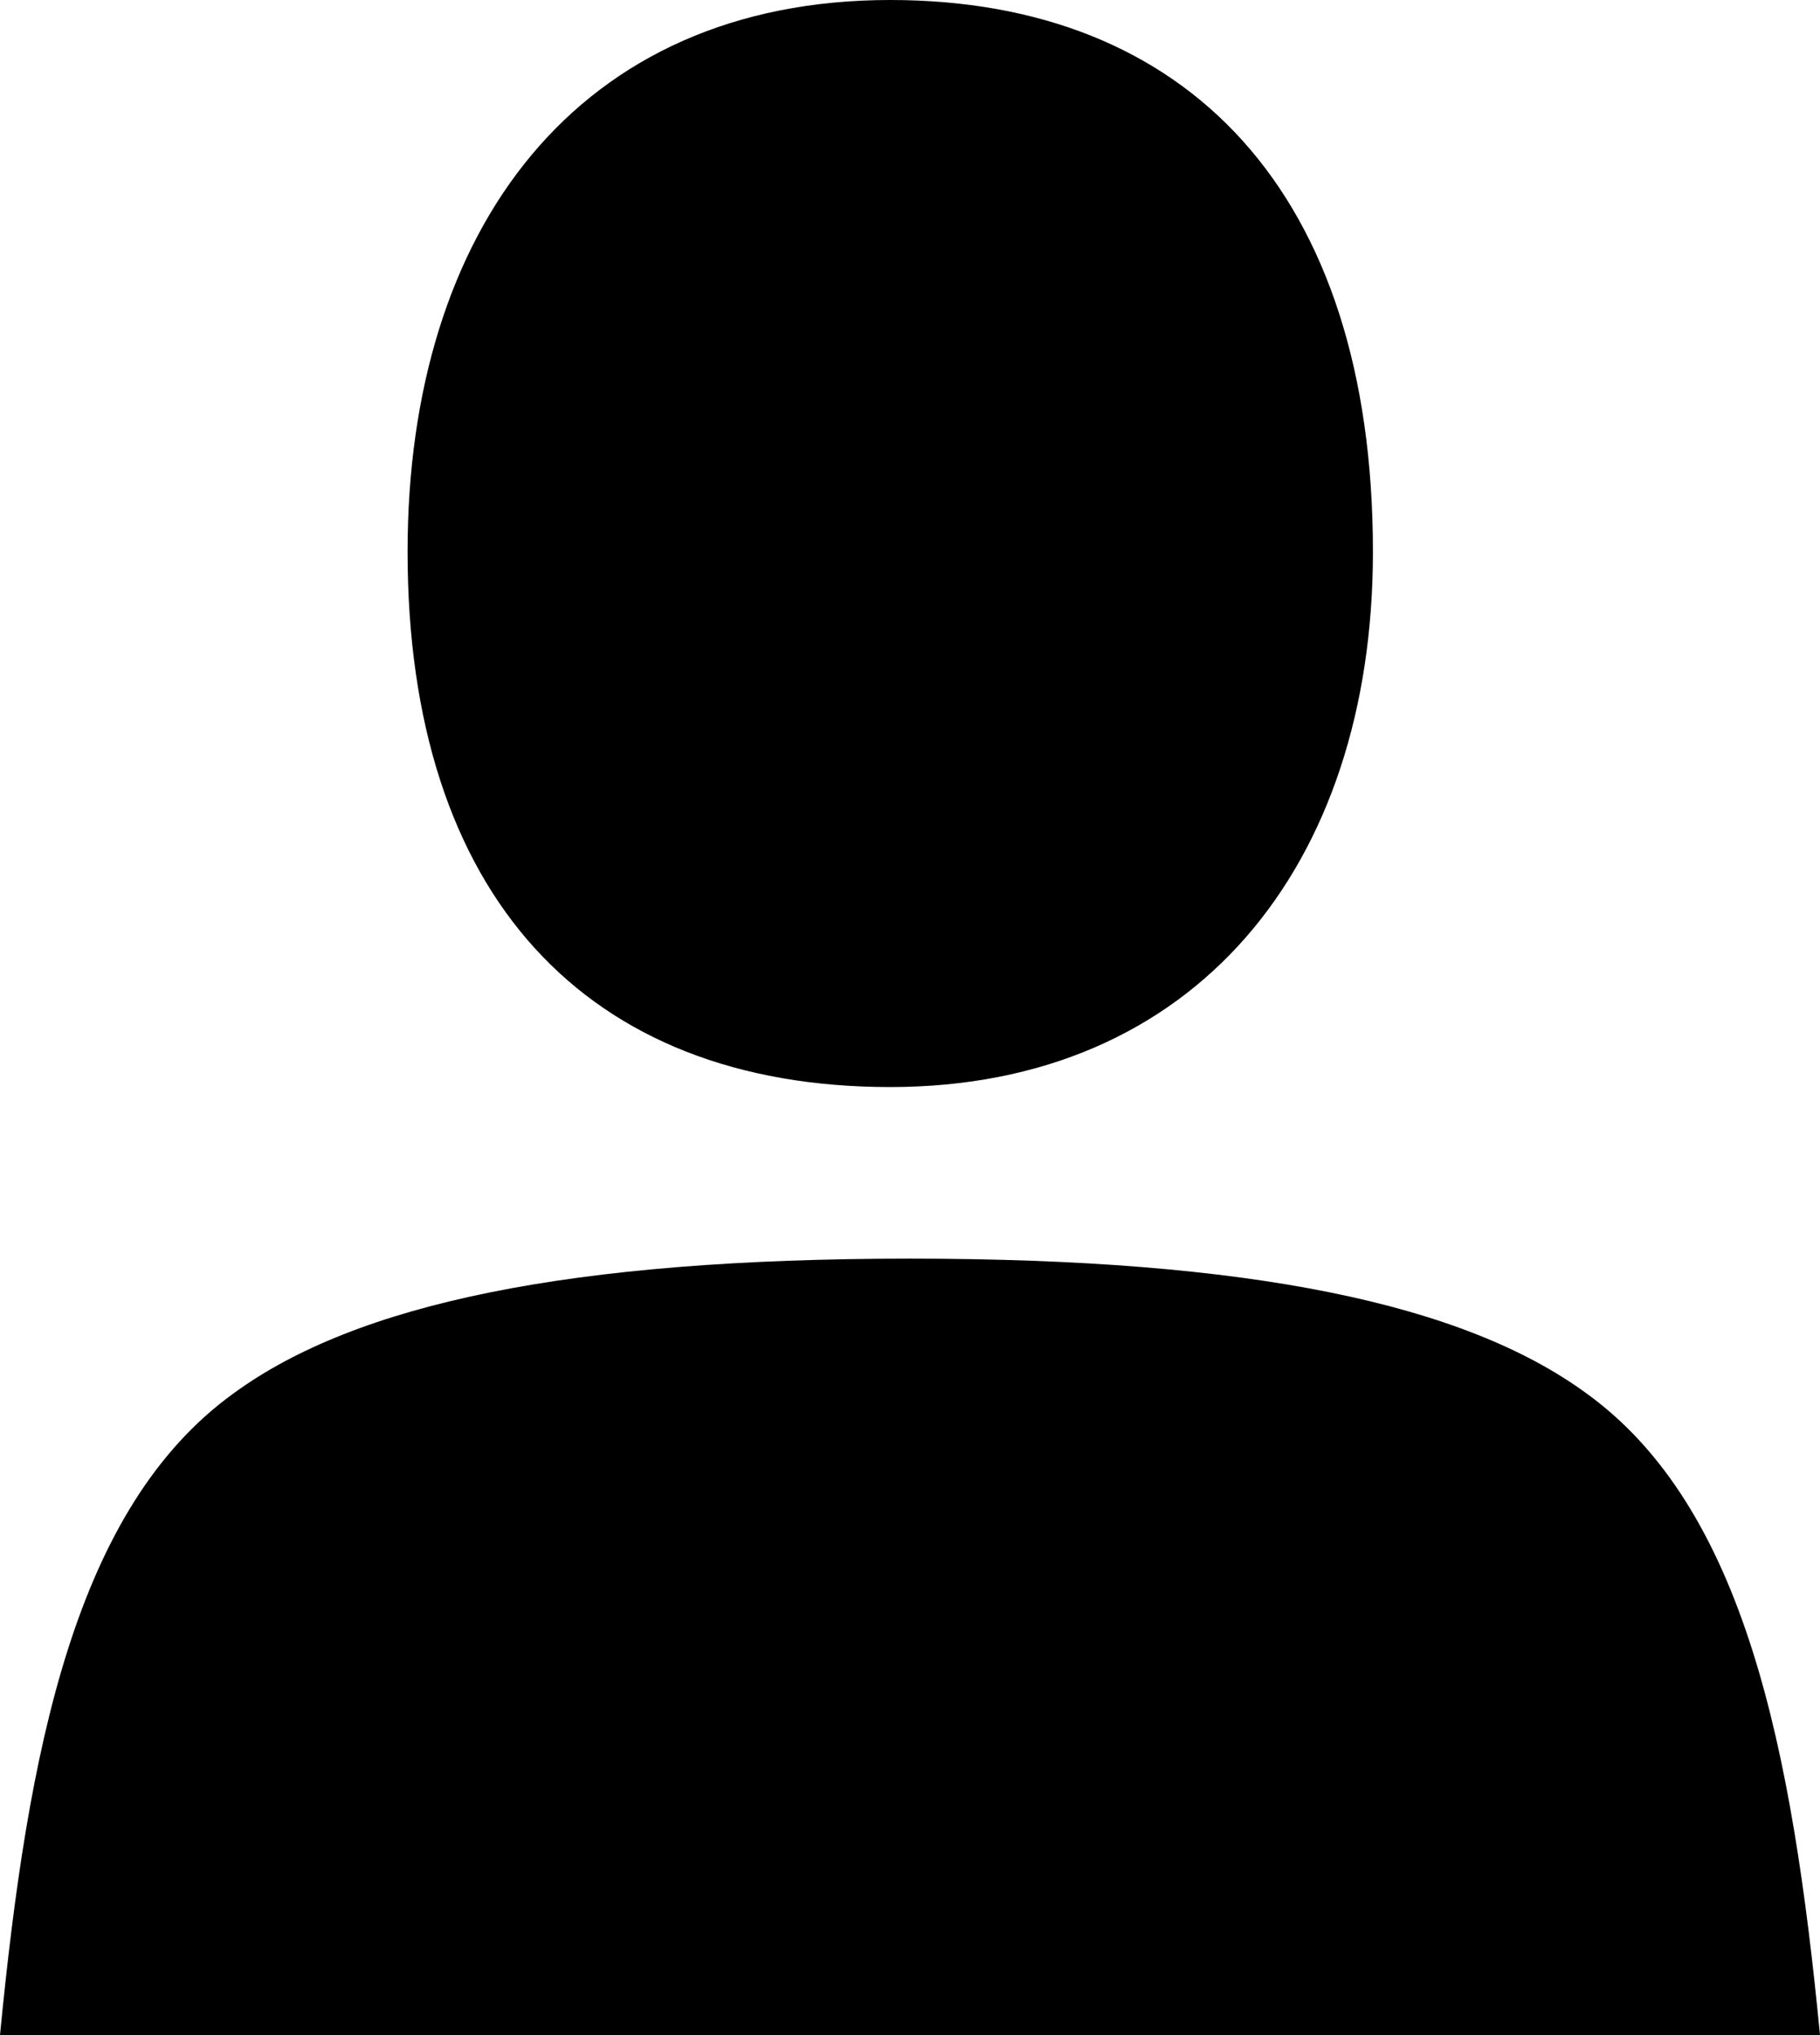 <svg width="17" height="19" viewBox="0 0 17 19" fill="none" xmlns="http://www.w3.org/2000/svg">
<path d="M8.315 10.149C11.161 10.149 12.824 8.088 12.824 5.151C12.824 1.793 11.087 0 8.315 0C5.396 0 3.807 2.137 3.807 5.151C3.807 8.355 5.47 10.149 8.315 10.149Z" fill="black"/>
<path d="M14.82 13.01C13.674 12.171 11.678 11.751 8.5 11.751C5.322 11.751 3.326 12.171 2.18 13.01C0.702 14.078 0.259 16.329 0 19H17C16.741 16.329 16.298 14.078 14.82 13.01Z" fill="black"/>
</svg>
